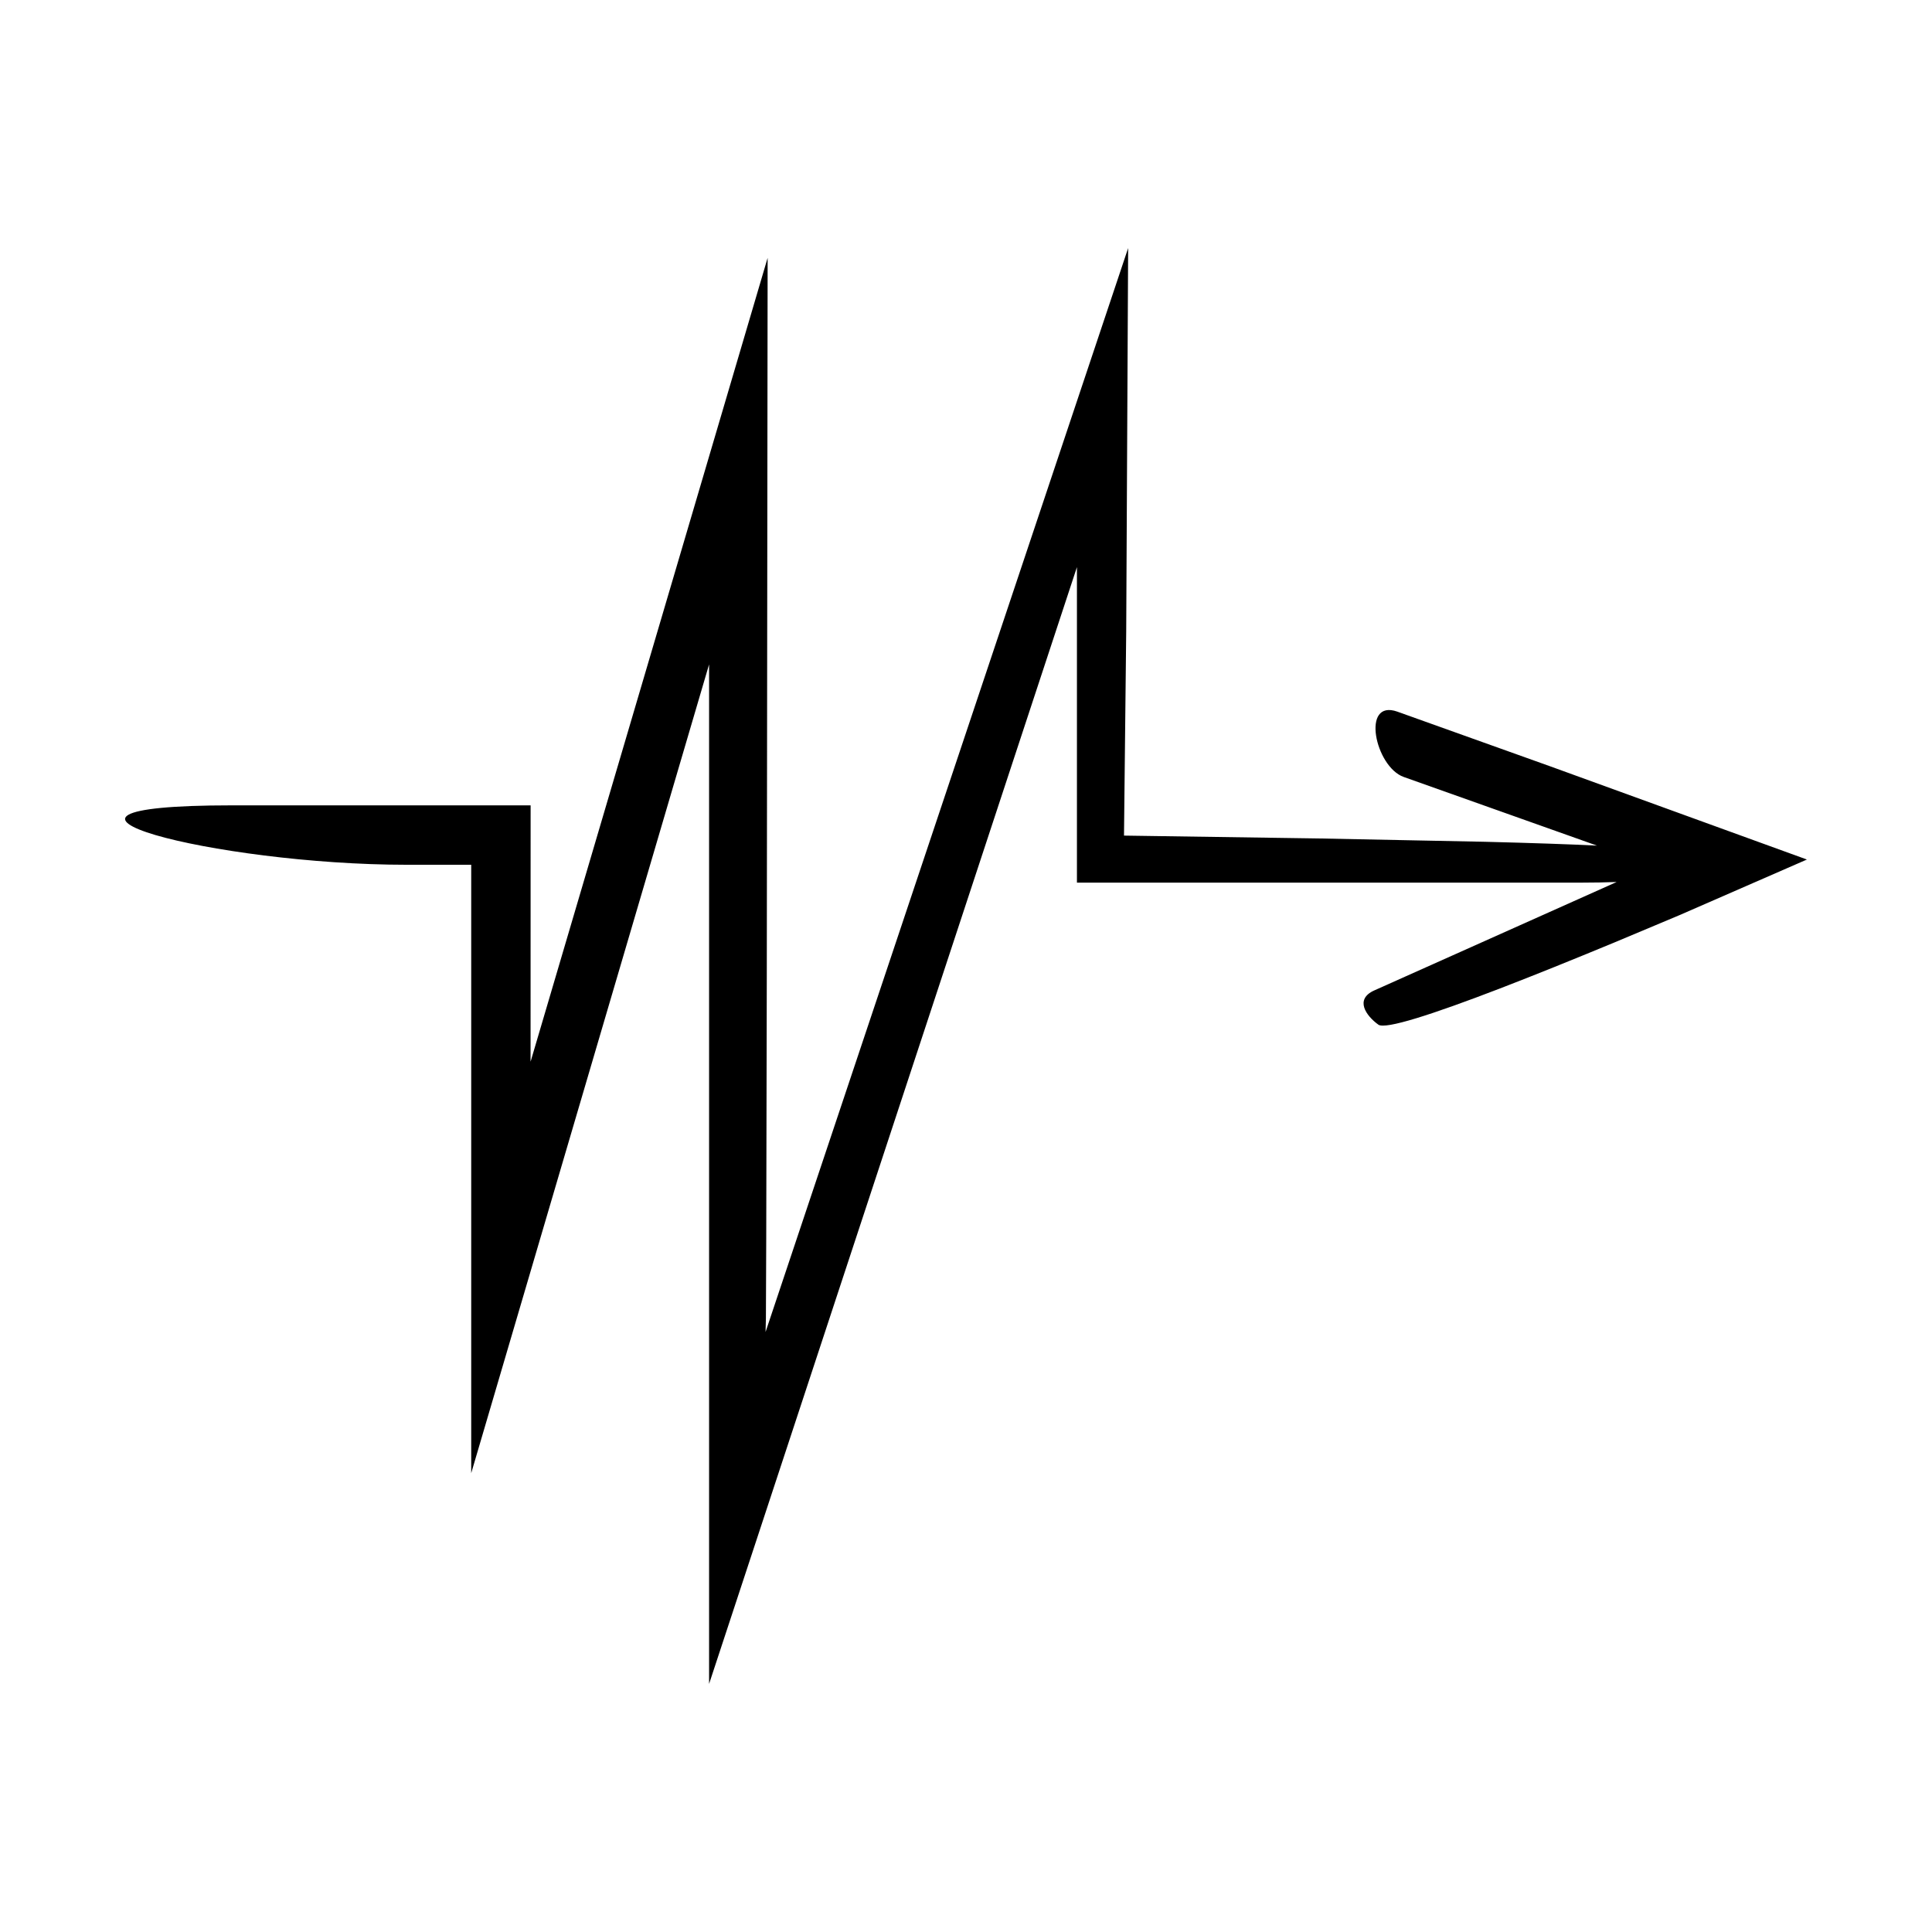 <?xml version="1.0" encoding="UTF-8"?>
<!-- Uploaded to: SVG Repo, www.svgrepo.com, Generator: SVG Repo Mixer Tools -->
<svg fill="#000000" width="800px" height="800px" version="1.1" viewBox="144 144 512 512" xmlns="http://www.w3.org/2000/svg">
 <path d="m514.34 332.6c-9.723-3.453-5.93 14.605 1.664 17.305l51.211 18.191c-7.176-0.359-17.152-0.699-29.711-1.016-12.258-0.246-26.926-0.539-43.727-0.875-15.434-0.227-32.824-0.484-51.906-0.762 0.18-16.789 0.379-34.891 0.586-54.129 0.16-32.07 0.332-66.027 0.512-101.57-28.281 84.535-61.559 184.02-96.09 287.25l0.094-3.602c0.027-7.043 0.059-14.102 0.086-21.172 0.051-23.09 0.102-46.246 0.148-69.363 0.074-64.09 0.148-127.98 0.223-190.52-16.293 55.25-32.273 109.43-47.711 161.79-5.106 17.312-10.121 34.32-15.031 50.965l-0.102 0.242 0.012-0.195 0.004-0.059c0-1.656 0.004-3.297 0.004-4.922 0.004-21.852 0.008-42.805 0.012-62.727-28.801 0-55.312-0.004-79.191-0.004-65.02 0-4.387 15.746 46.383 15.746h17.066v161.23l63.039-214.33v270.18l97.484-295.96v83.617h133.23c3.742 0 6.926-0.07 9.801-0.172l-64.23 28.734c-5.297 2.371-2.144 6.762 1.082 9.074 1.848 1.324 14.262-2.68 32.133-9.555 8.934-3.438 19.23-7.594 30.254-12.16 5.637-2.367 11.469-4.816 17.414-7.309 11.098-4.844 22.406-9.781 33.766-14.738-23.238-8.438-46.785-16.988-68-24.691-15.914-5.691-30.078-10.758-40.508-14.488z"/>
</svg>